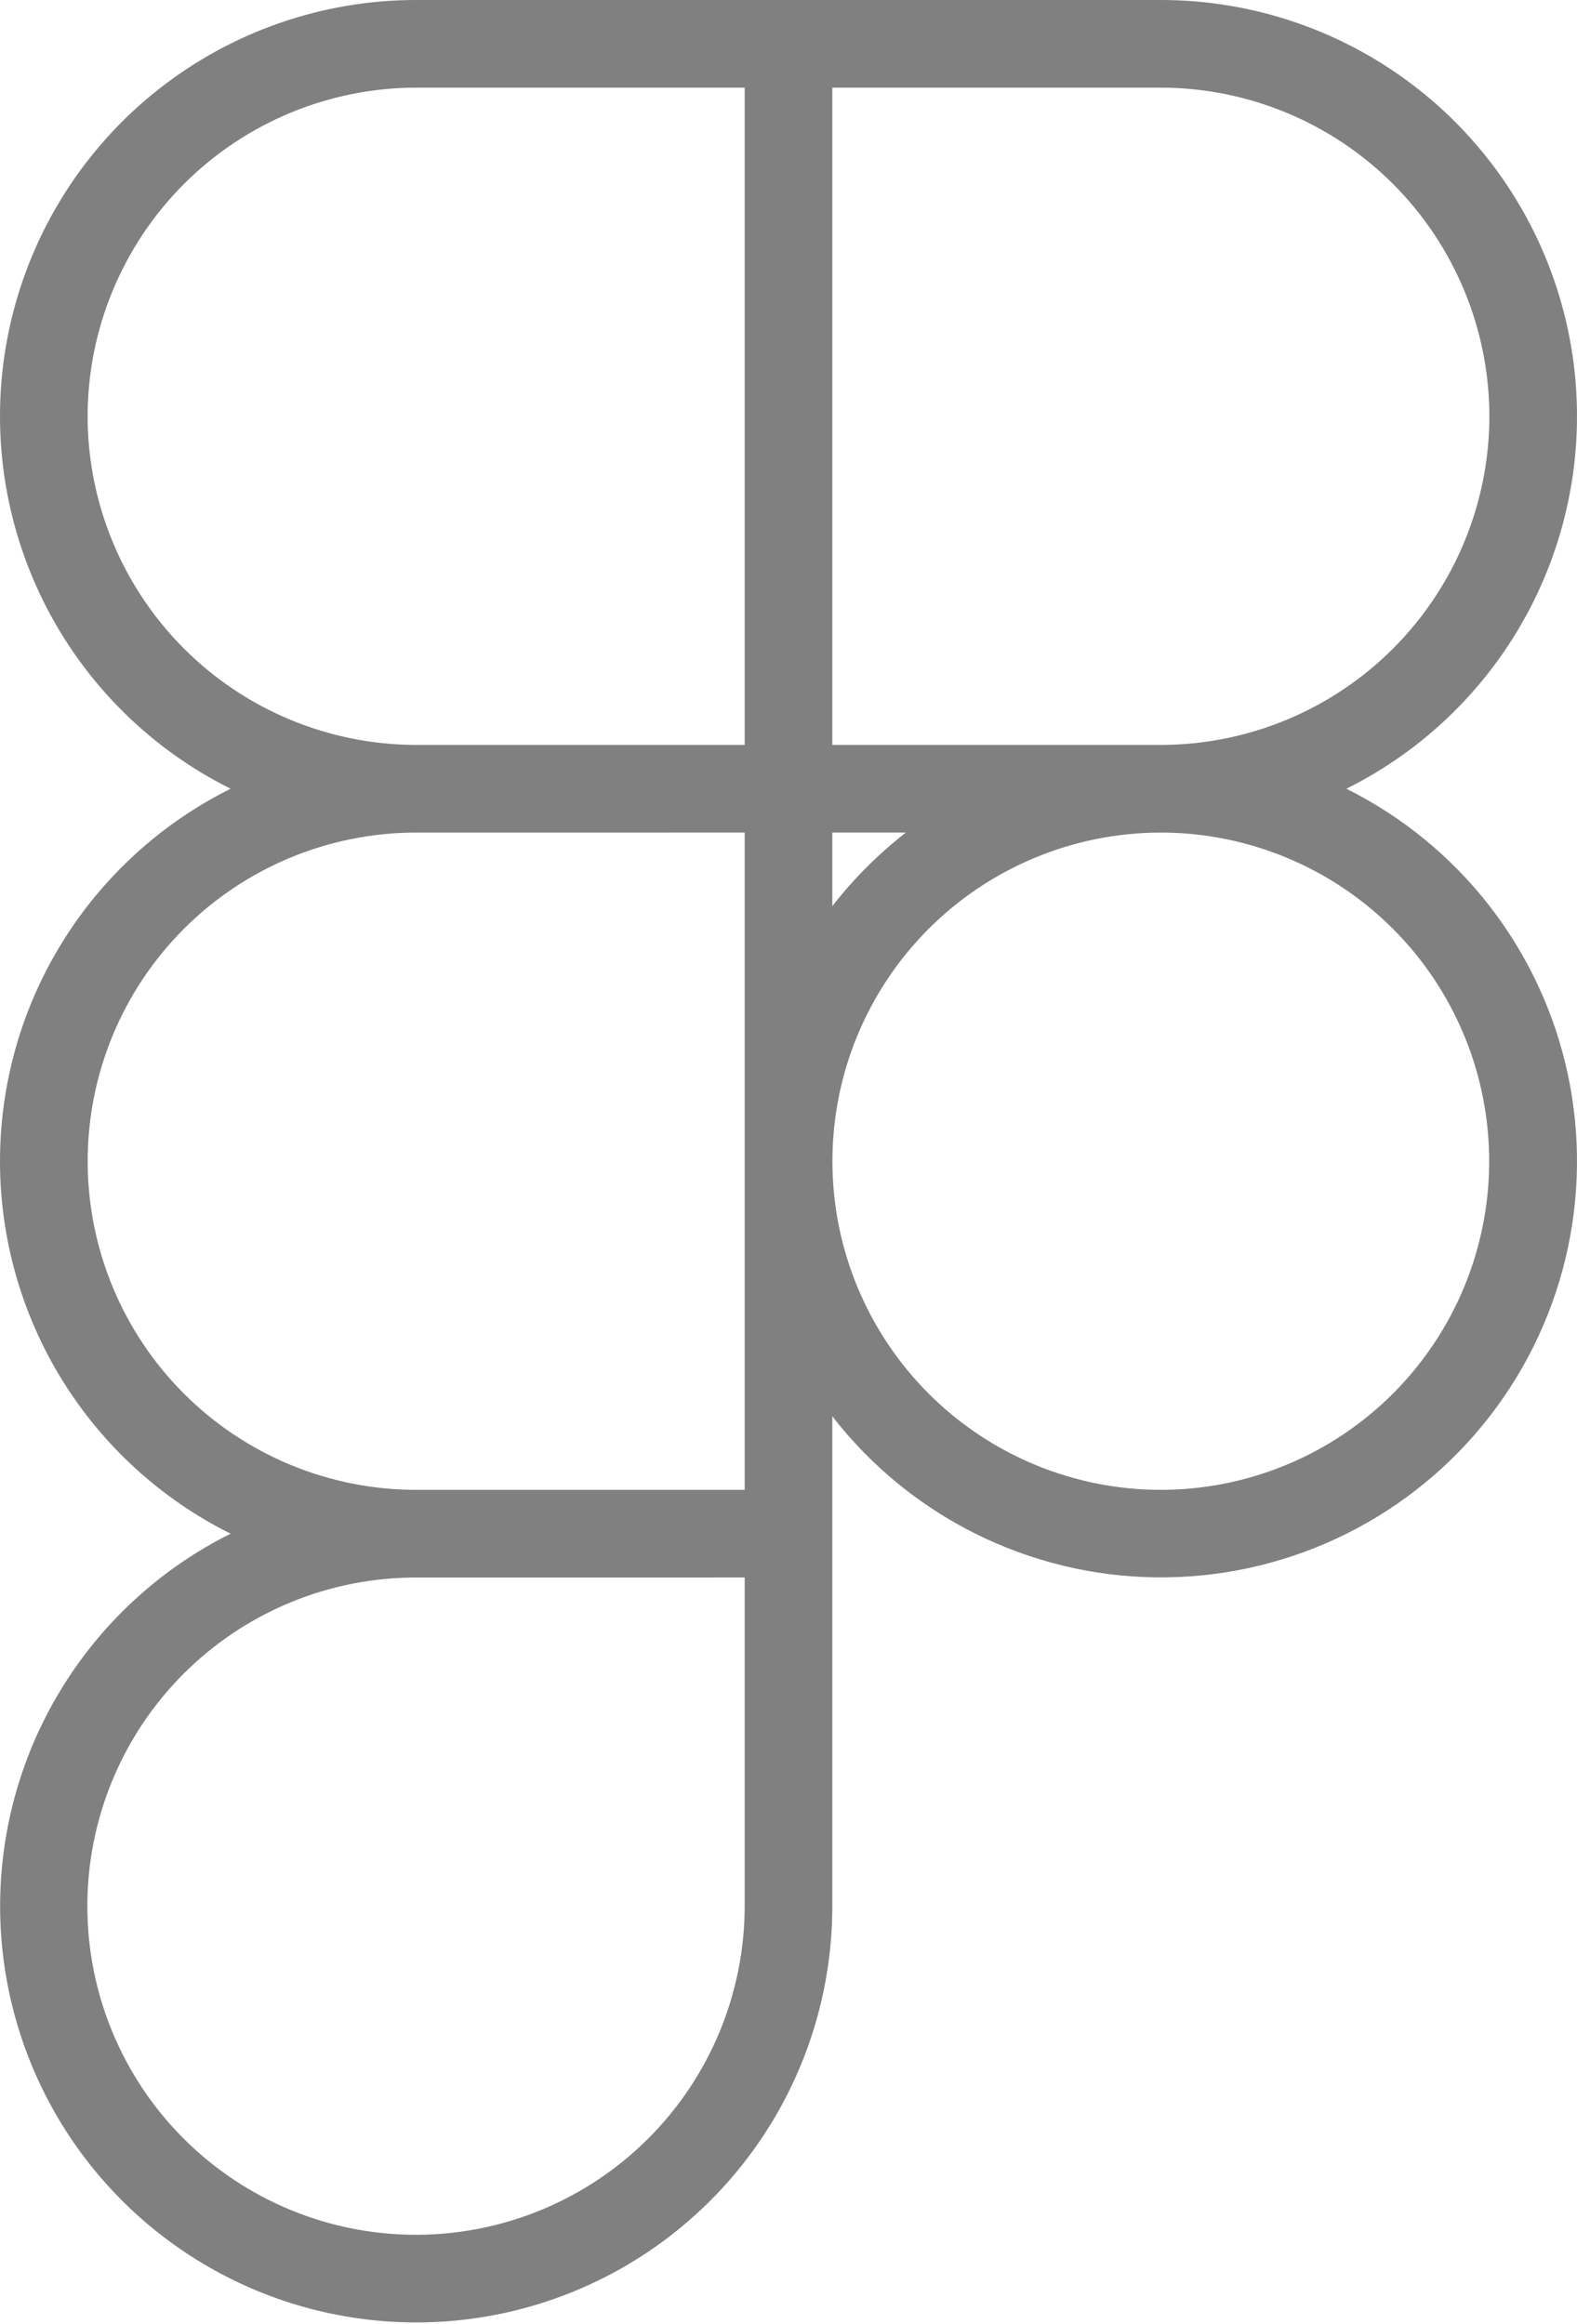 <svg width="450" height="663" viewBox="0 0 450 663" fill="none" xmlns="http://www.w3.org/2000/svg">
<path d="M384.195 224.998C408.153 213.069 427.378 193.395 438.75 169.167C450.122 144.939 452.974 117.58 446.844 91.528C440.713 65.476 425.96 42.259 404.977 25.645C383.995 9.031 358.014 -0.006 331.25 3.35021e-06H118.75C91.986 -0.006 66.006 9.031 45.023 25.645C24.04 42.259 9.287 65.476 3.157 91.528C-2.974 117.58 -0.122 144.939 11.25 169.167C22.622 193.395 41.847 213.069 65.805 224.998C46.039 234.835 29.409 249.989 17.784 268.759C6.159 287.529 4.77658e-06 309.17 0 331.248C0 353.326 6.159 374.967 17.785 393.737C29.41 412.506 46.041 427.661 65.807 437.497C46.877 446.931 30.811 461.251 19.27 478.976C7.729 496.701 1.132 517.186 0.162 538.315C-0.809 559.443 3.883 580.448 13.75 599.155C23.618 617.863 38.304 633.596 56.289 644.726C74.275 655.855 94.907 661.979 116.052 662.463C137.198 662.947 158.088 657.773 176.564 647.477C195.04 637.182 210.43 622.138 221.143 603.901C231.856 585.664 237.503 564.896 237.5 543.745V404.004C248.43 418.097 262.395 429.547 278.358 437.502C294.32 445.456 311.87 449.712 329.704 449.951C347.537 450.191 365.195 446.409 381.366 438.887C397.537 431.364 411.805 420.294 423.11 406.5C434.414 392.705 442.465 376.54 446.664 359.207C450.863 341.873 451.102 323.816 447.363 306.377C443.624 288.939 436.003 272.567 425.067 258.478C414.131 244.389 400.161 232.946 384.195 224.998ZM425 118.75C424.972 143.595 415.094 167.415 397.532 184.988C379.97 202.562 356.156 212.455 331.311 212.498L331.25 212.497L331.13 212.5L237.5 212.497V25H331.25C356.106 25.028 379.935 34.914 397.51 52.49C415.086 70.065 424.972 93.895 425 118.75ZM258.492 237.498C250.651 243.597 243.6 250.649 237.5 258.49V237.497L258.492 237.498ZM25 118.75C25.028 93.895 34.915 70.065 52.49 52.49C70.066 34.914 93.895 25.028 118.75 25H212.5V212.497H118.75L118.691 212.498C93.846 212.455 70.032 202.562 52.469 184.988C34.907 167.415 25.029 143.595 25 118.75ZM118.75 637.494C106.433 637.504 94.234 635.086 82.851 630.38C71.468 625.673 61.124 618.769 52.41 610.063C43.697 601.356 36.785 591.018 32.069 579.639C27.353 568.26 24.925 556.063 24.925 543.745C24.925 531.428 27.353 519.231 32.069 507.852C36.785 496.473 43.697 486.134 52.41 477.428C61.124 468.722 71.468 461.818 82.851 457.111C94.234 452.404 106.433 449.987 118.75 449.997L212.5 449.994V543.745C212.472 568.601 202.586 592.43 185.01 610.005C167.435 627.58 143.605 637.466 118.75 637.494ZM212.5 424.994L118.75 424.997C93.894 424.993 70.057 415.118 52.48 397.543C34.903 379.969 25.024 356.133 25.017 331.277C25.009 306.421 34.872 282.58 52.438 264.994C70.004 247.408 93.835 237.518 118.691 237.498L118.75 237.5L212.5 237.497V424.994ZM331.25 424.997C306.402 424.989 282.574 415.117 265 397.549C247.427 379.982 237.547 356.157 237.531 331.309C237.515 306.461 247.365 282.623 264.915 265.033C282.466 247.443 306.282 237.54 331.13 237.5H331.25L331.31 237.498C356.158 237.53 379.977 247.425 397.534 265.009C415.091 282.594 424.948 306.429 424.94 331.277C424.932 356.126 415.06 379.955 397.492 397.528C379.924 415.101 356.099 424.981 331.25 424.997Z" fill="#808080"/>
</svg>
